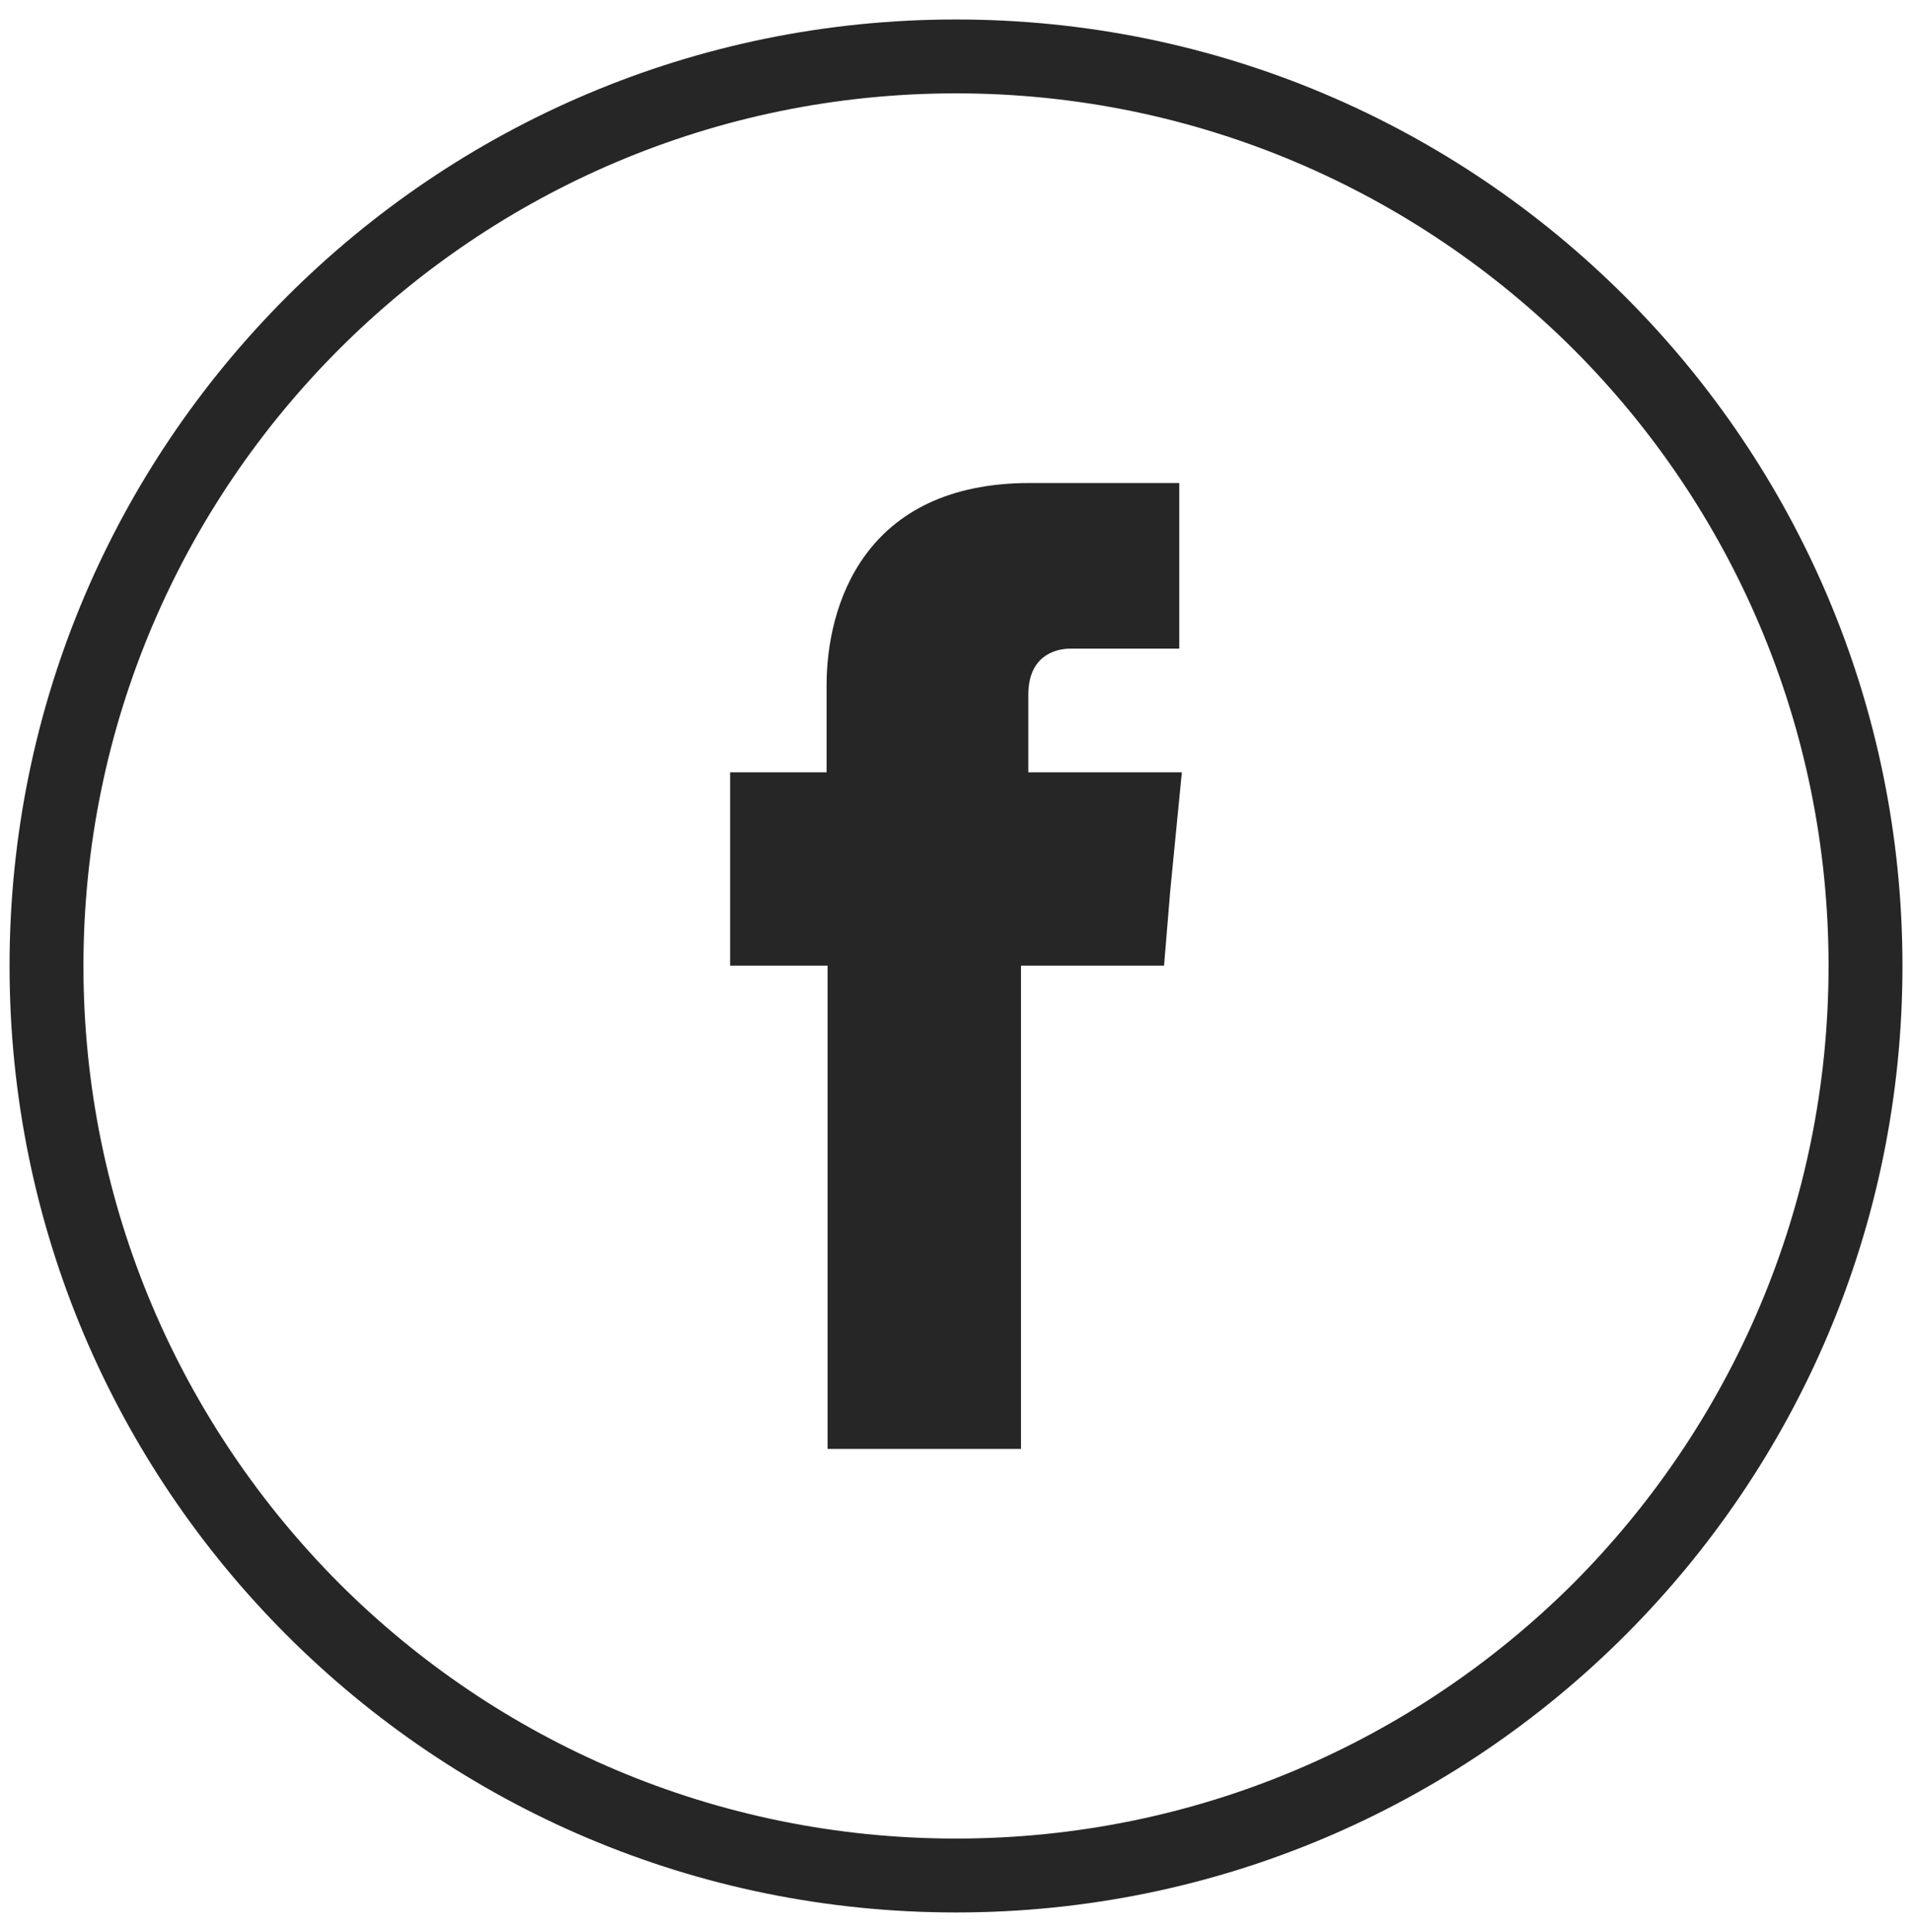 <?xml version="1.0" encoding="utf-8"?>
<!-- Generator: Adobe Illustrator 14.0.0, SVG Export Plug-In . SVG Version: 6.00 Build 43363)  -->
<!DOCTYPE svg PUBLIC "-//W3C//DTD SVG 1.1//EN" "http://www.w3.org/Graphics/SVG/1.1/DTD/svg11.dtd">
<svg version="1.1" id="Warstwa_1" xmlns="http://www.w3.org/2000/svg" xmlns:xlink="http://www.w3.org/1999/xlink" x="0px" y="0px"
	 width="100.036px" height="101.073px" viewBox="0 0 100.036 101.073" enable-background="new 0 0 100.036 101.073"
	 xml:space="preserve">
<path fill="#262626" d="M50.018,1.019c13.682,0,26.048,5.538,35.014,14.504c8.966,8.966,14.505,21.332,14.505,35.013
	c0,13.682-5.539,26.047-14.505,35.013s-21.332,14.505-35.014,14.505S23.97,94.515,15.004,85.549S0.5,64.218,0.5,50.536
	c0-13.682,5.539-26.047,14.504-35.013C23.97,6.556,36.336,1.019,50.018,1.019L50.018,1.019z M82.317,18.265
	c-8.281-8.253-19.688-13.381-32.3-13.381c-12.612,0-24.019,5.128-32.271,13.381c-8.253,8.253-13.38,19.659-13.38,32.271
	c0,12.613,5.127,24.018,13.38,32.299c8.253,8.253,19.66,13.353,32.271,13.353c12.612,0,24.019-5.1,32.3-13.353
	c8.252-8.281,13.353-19.687,13.353-32.299C95.67,37.924,90.569,26.518,82.317,18.265L82.317,18.265z"/>
<path fill-rule="evenodd" clip-rule="evenodd" fill="#262626" d="M53.802,40.405v-4.058c0-1.947,1.288-2.413,2.221-2.413
	c0.904,0,5.676,0,5.676,0v-8.664h-7.814c-8.691,0-10.638,6.415-10.638,10.583v4.552H38.2v6.114v4.003h5.1c0,11.489,0,25.28,0,25.28
	h10.118c0,0,0-13.983,0-25.28h7.485l0.329-3.976l0.603-6.142H53.802z"/>
</svg>
